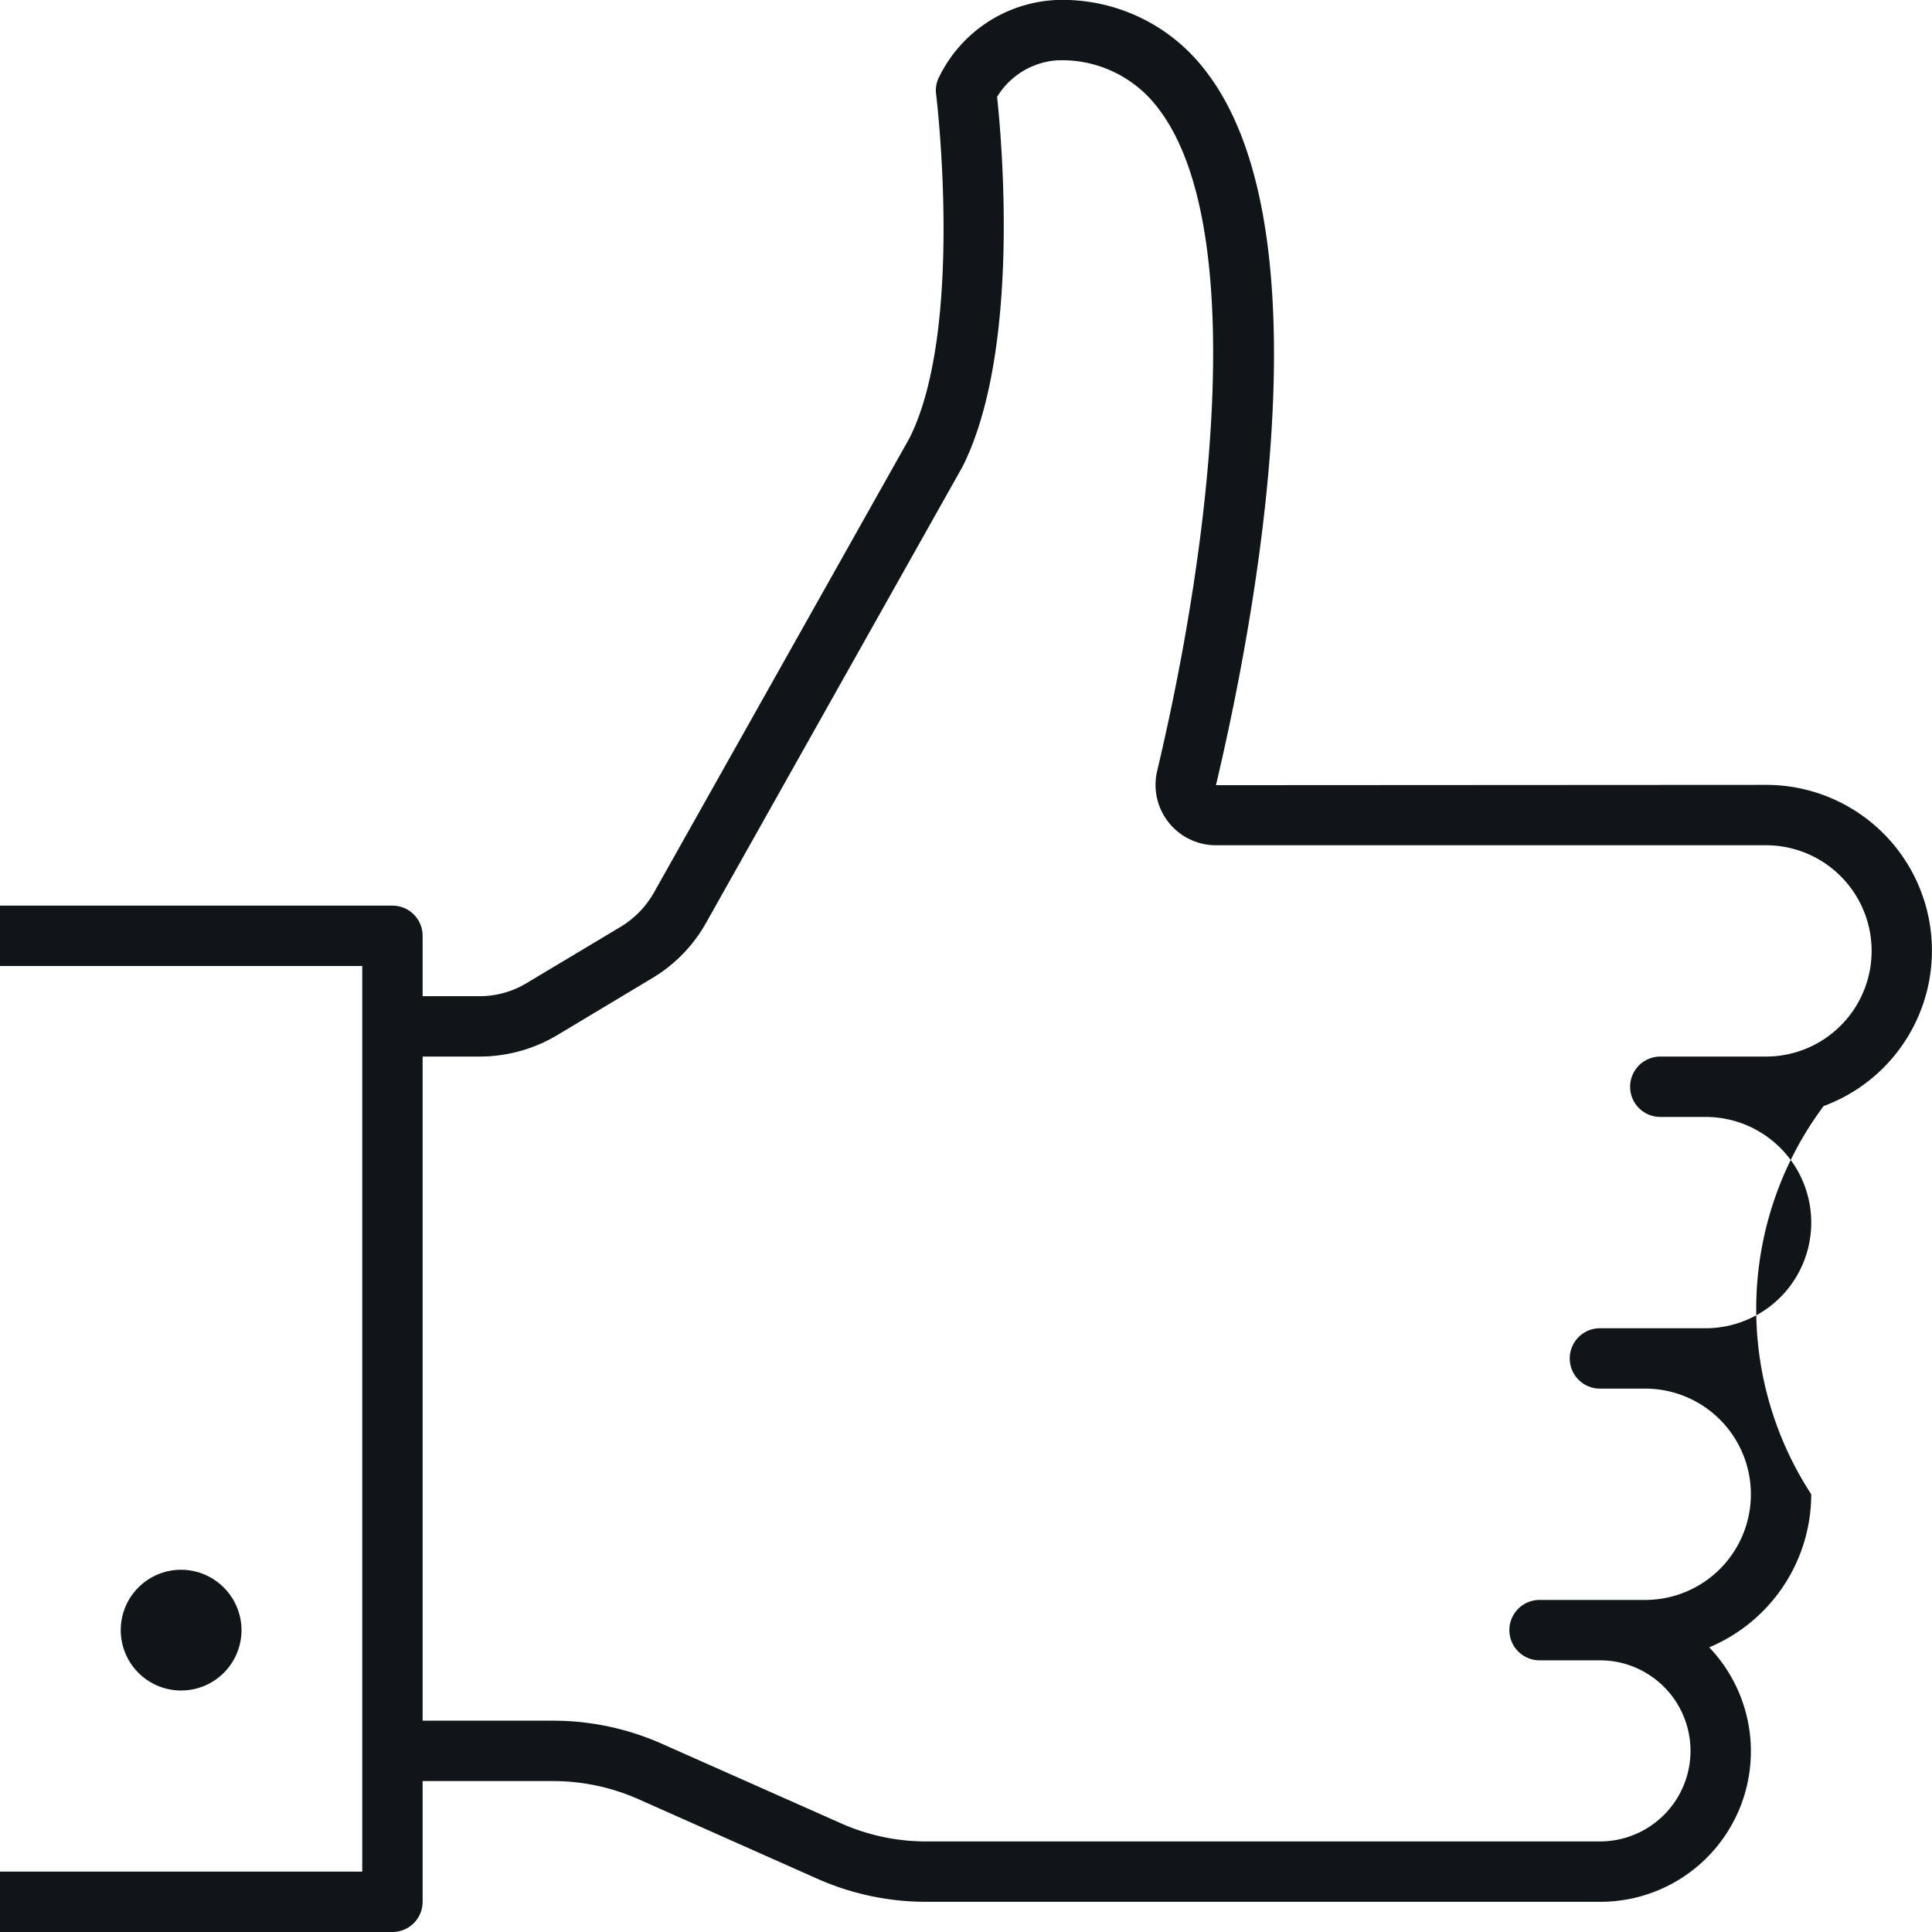 <?xml version="1.0" encoding="UTF-8"?> <svg xmlns="http://www.w3.org/2000/svg" width="64" height="64" viewBox="0 0 64 64"> <defs> <style> .cls-1 { fill: #101517; fill-rule: evenodd; } </style> </defs> <path id="_1preim.svg" data-name="1preim.svg" class="cls-1" d="M1046,2688a2,2,0,1,1-2-2A2.006,2.006,0,0,1,1046,2688Zm52.41-17.36a11.239,11.239,0,0,0-.41,12.86,5.507,5.507,0,0,1-3.38,5.07A4.986,4.986,0,0,1,1091,2697h-22.3a8.882,8.882,0,0,1-3.66-.78l-5.89-2.62a7.008,7.008,0,0,0-2.85-.6H1052v4a1,1,0,0,1-1,1h-13v-2h12v-30h-12v-2h13a1,1,0,0,1,1,1v2h1.89a3.016,3.016,0,0,0,1.55-.43l3.14-1.88a3.132,3.132,0,0,0,1.07-1.1l8.48-15.08c1.82-3.64.89-11.31,0.88-11.39a0.953,0.953,0,0,1,.1-0.57A4.548,4.548,0,0,1,1073,2634a5.945,5.945,0,0,1,4.9,2.3c4.17,5.28,1.65,18.34.38,23.71l18.22-.01A5.49,5.49,0,0,1,1098.41,2670.64Zm-1.91-8.64h-18.22a2,2,0,0,1-1.95-2.45c1.94-8.18,2.96-18.26,0-22.01A3.975,3.975,0,0,0,1073,2636a2.524,2.524,0,0,0-1.97,1.21c0.17,1.59.76,8.44-1.14,12.24l-8.5,15.12a4.96,4.96,0,0,1-1.78,1.83l-3.15,1.89a5.02,5.02,0,0,1-2.57.71H1052v22h4.3a8.882,8.882,0,0,1,3.66.78l5.9,2.62a6.928,6.928,0,0,0,2.84.6H1091a3,3,0,0,0,0-6h-2a1,1,0,0,1,0-2h3.5a3.5,3.5,0,0,0,0-7H1091a1,1,0,0,1,0-2h3.5a3.5,3.5,0,0,0,0-7H1093a1,1,0,0,1,0-2h3.5A3.5,3.5,0,0,0,1096.5,2662Z" transform="translate(-1038 -2634)"></path> </svg> 